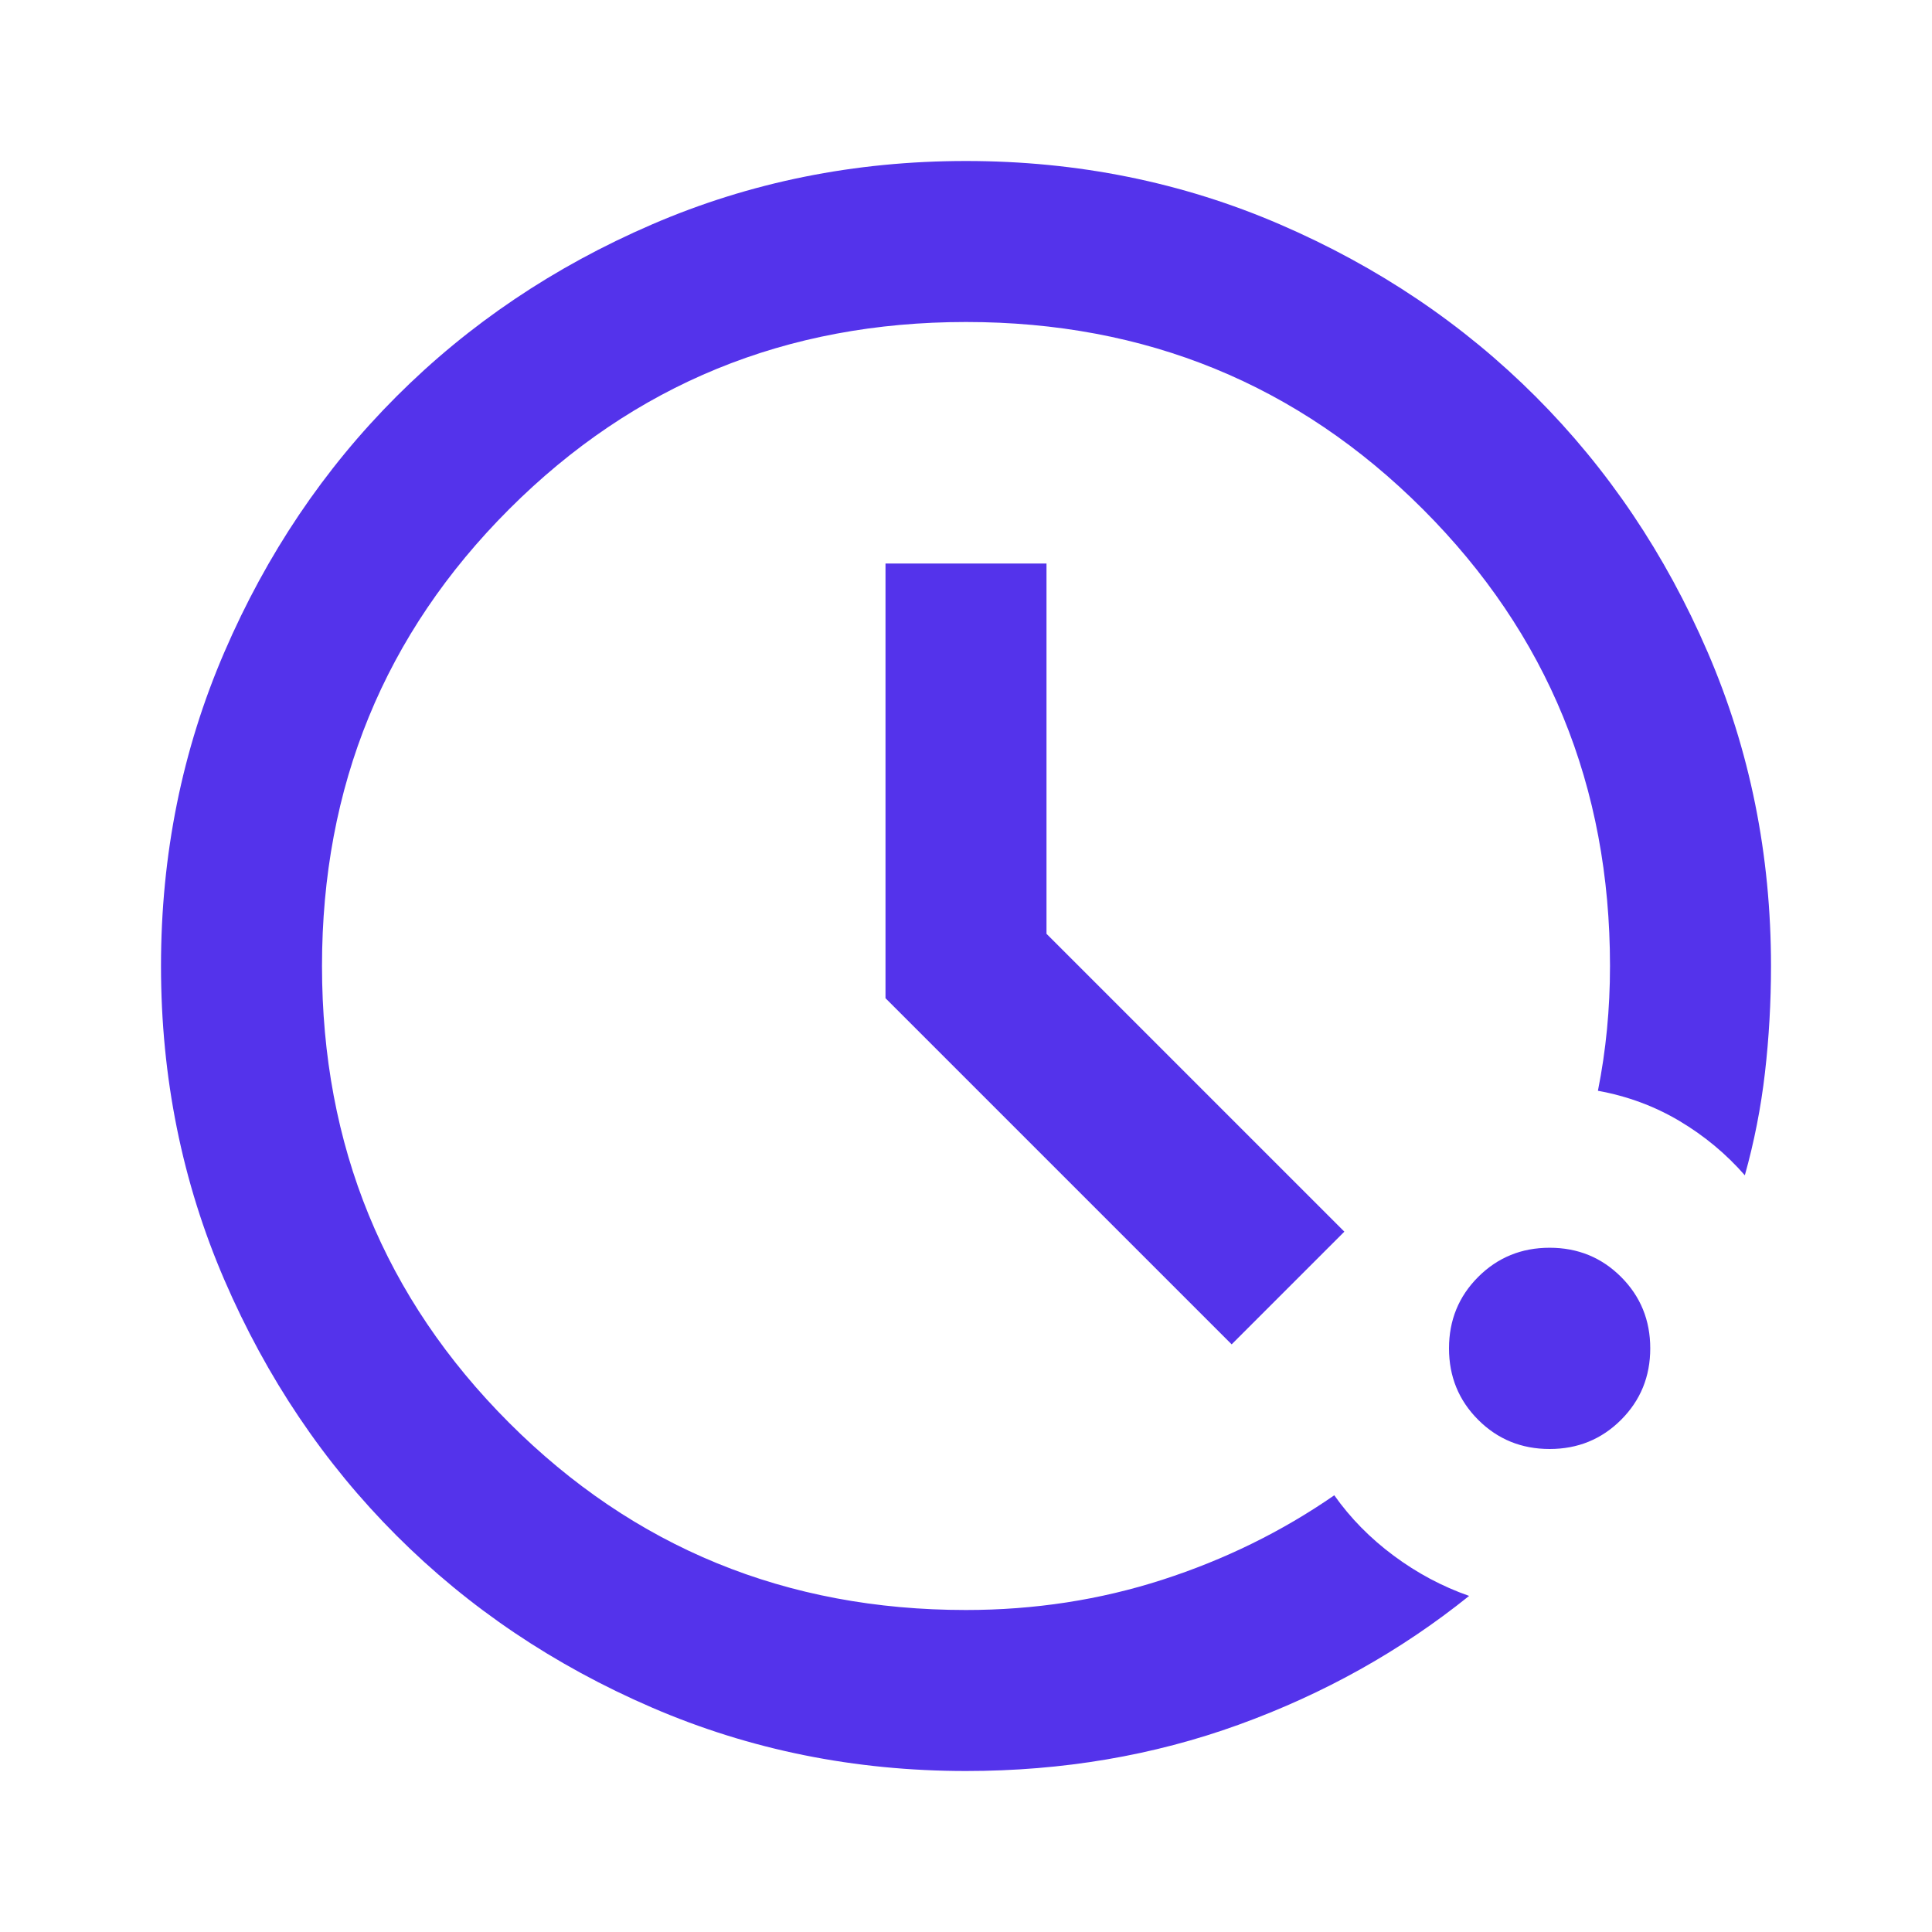 <svg fill="#5433eb" width="24px" viewBox="0 -960 960 960" height="24px" xmlns="http://www.w3.org/2000/svg"><path d="M480-80q-83 0-156-31.5T197-197q-54-54-85.5-127T80-480q0-83 31.5-156T197-763q54-54 127-85.5T480-880q83 0 156 31.5T763-763q54 54 85.5 127T880-480q0 27-3 53t-10 51q-14-16-32.5-27T794-418q3-15 4.5-30.5T800-480q0-134-93-227t-227-93q-134 0-227 93t-93 227q0 134 93 227t227 93q51 0 97.5-15t85.5-42q12 17 29.5 30t37.5 20q-51 41-114.5 64T480-80Zm290-160q-21 0-35.5-14.5T720-290q0-21 14.5-35.5T770-340q21 0 35.5 14.5T820-290q0 21-14.5 35.5T770-240Zm-158-52L440-464v-216h80v184l148 148-56 56Z"></path></svg>